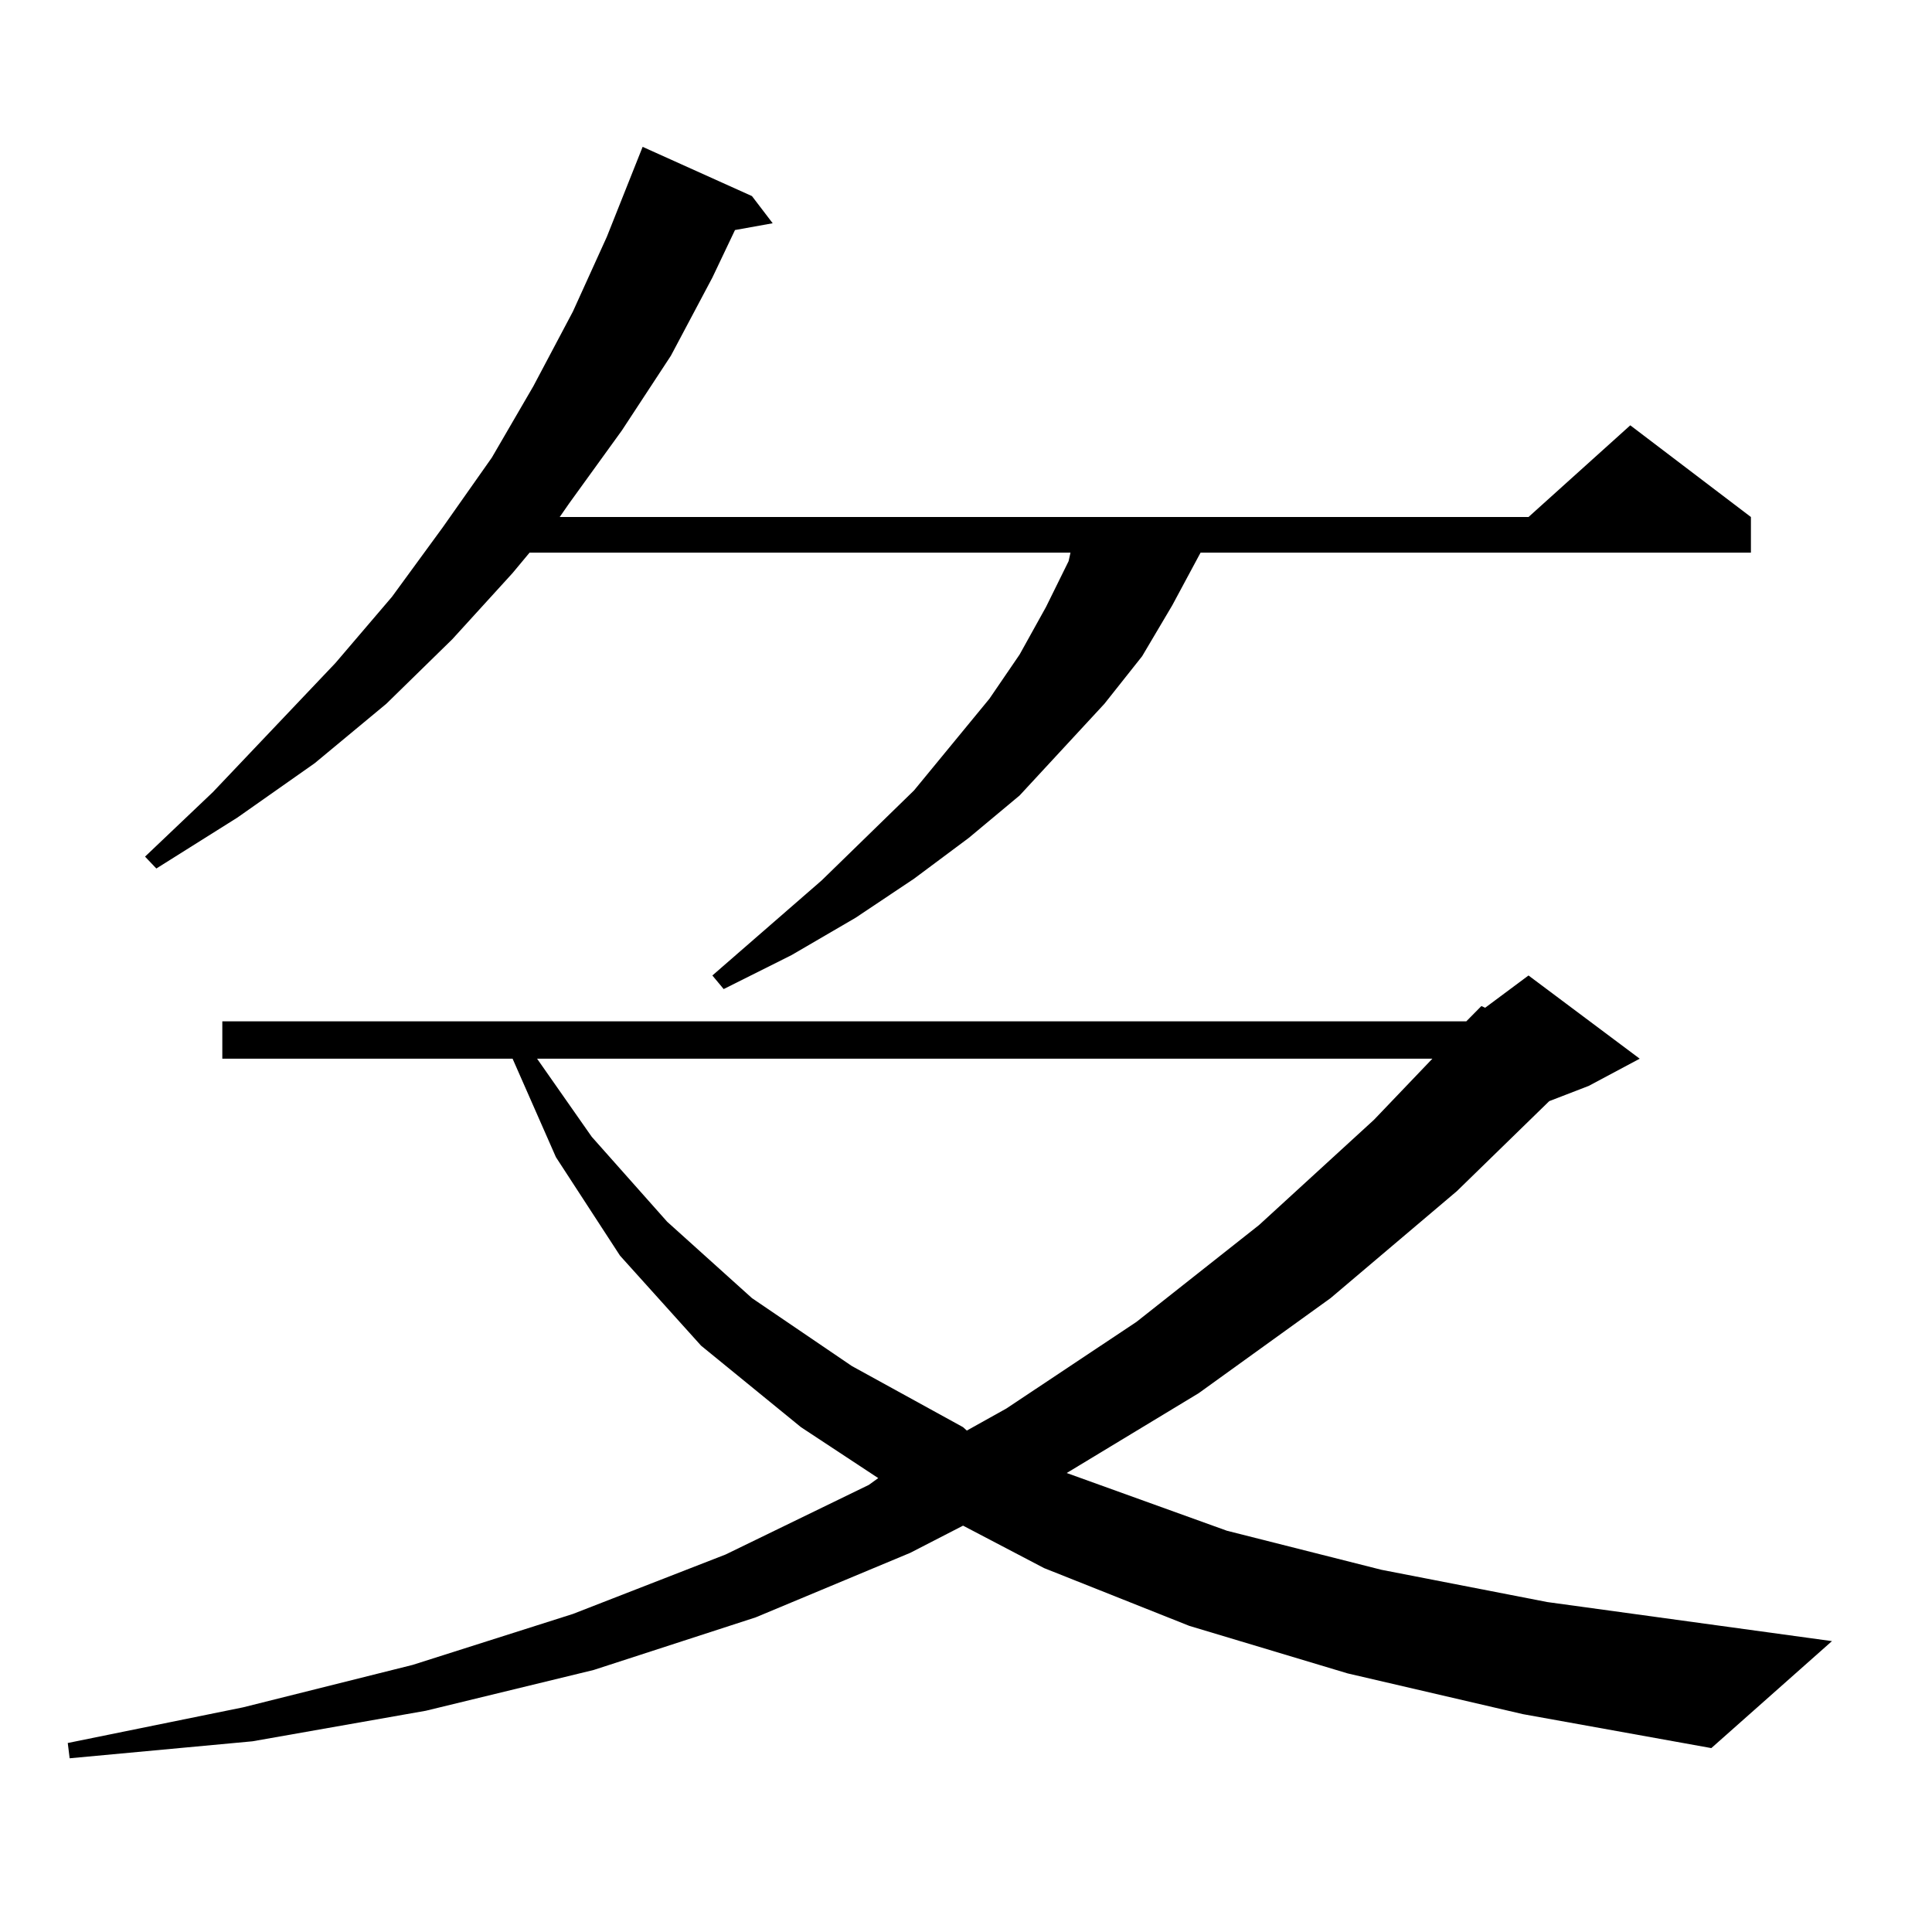 <?xml version="1.0" encoding="utf-8"?>
<!-- Generator: Adobe Illustrator 16.0.0, SVG Export Plug-In . SVG Version: 6.00 Build 0)  -->
<!DOCTYPE svg PUBLIC "-//W3C//DTD SVG 1.1//EN" "http://www.w3.org/Graphics/SVG/1.1/DTD/svg11.dtd">
<svg version="1.1" id="图层_1" xmlns="http://www.w3.org/2000/svg" xmlns:xlink="http://www.w3.org/1999/xlink" x="0px" y="0px"
	 width="1000px" height="1000px" viewBox="0 0 1000 1000" enable-background="new 0 0 1000 1000" xml:space="preserve">
<path d="M697.495,866.141l-81.949-24.609l-75.12-29.883l-41.95-21.973l-27.316,14.063l-79.998,33.398l-83.9,27.246l-86.827,21.094
	l-89.754,15.82l-94.632,8.789l-0.976-7.91l90.729-18.457l87.803-21.973l82.925-26.367l79.022-30.762l74.145-36.035l4.878-3.516
	l-39.999-26.367l-51.706-42.188l-41.95-46.582l-33.17-50.977l-22.438-50.977H115.07v-19.336h643.887l7.805-7.91l1.951,0.879
	l22.438-16.699l57.56,43.066l-26.341,14.063l-20.487,7.91l-47.804,46.582l-65.364,55.371l-68.291,49.219l-68.291,41.309
	l82.925,29.883l79.998,20.215l85.852,16.699l147.313,20.215l-62.438,55.371l-97.559-17.578L697.495,866.141z M389.21,101.492
	l10.731,14.063l-19.512,3.516l-11.707,24.609l-21.463,40.43l-25.365,38.672l-27.316,37.793l-4.878,7.031h501.451l52.682-47.461
	l62.438,47.461v18.457H621.399l-14.634,27.246l-15.609,26.367l-19.512,24.609l-43.901,47.461l-26.341,21.973l-28.292,21.094
	l-30.243,20.215l-33.17,19.336l-35.121,17.578l-5.854-7.031l56.584-49.219l47.804-46.582l39.023-47.461l15.609-22.852l13.658-24.609
	l11.707-23.73l0.976-4.395H274.091l-8.78,10.547l-31.219,34.277l-34.146,33.398l-37.072,30.762l-39.999,28.125l-41.95,26.367
	l-5.854-6.152l35.121-33.398l63.413-66.797l29.268-34.277l26.341-36.035l25.365-36.035l21.463-36.914l20.487-38.672l17.561-38.672
	l18.536-46.582L389.21,101.492z M277.993,547.977l28.292,40.43l39.023,43.945l43.901,39.551l51.706,35.156l57.56,31.641l1.951,1.758
	l20.487-11.426l67.315-44.824l63.413-50.098l59.511-54.492l30.243-31.641H277.993z"/>
</svg>
